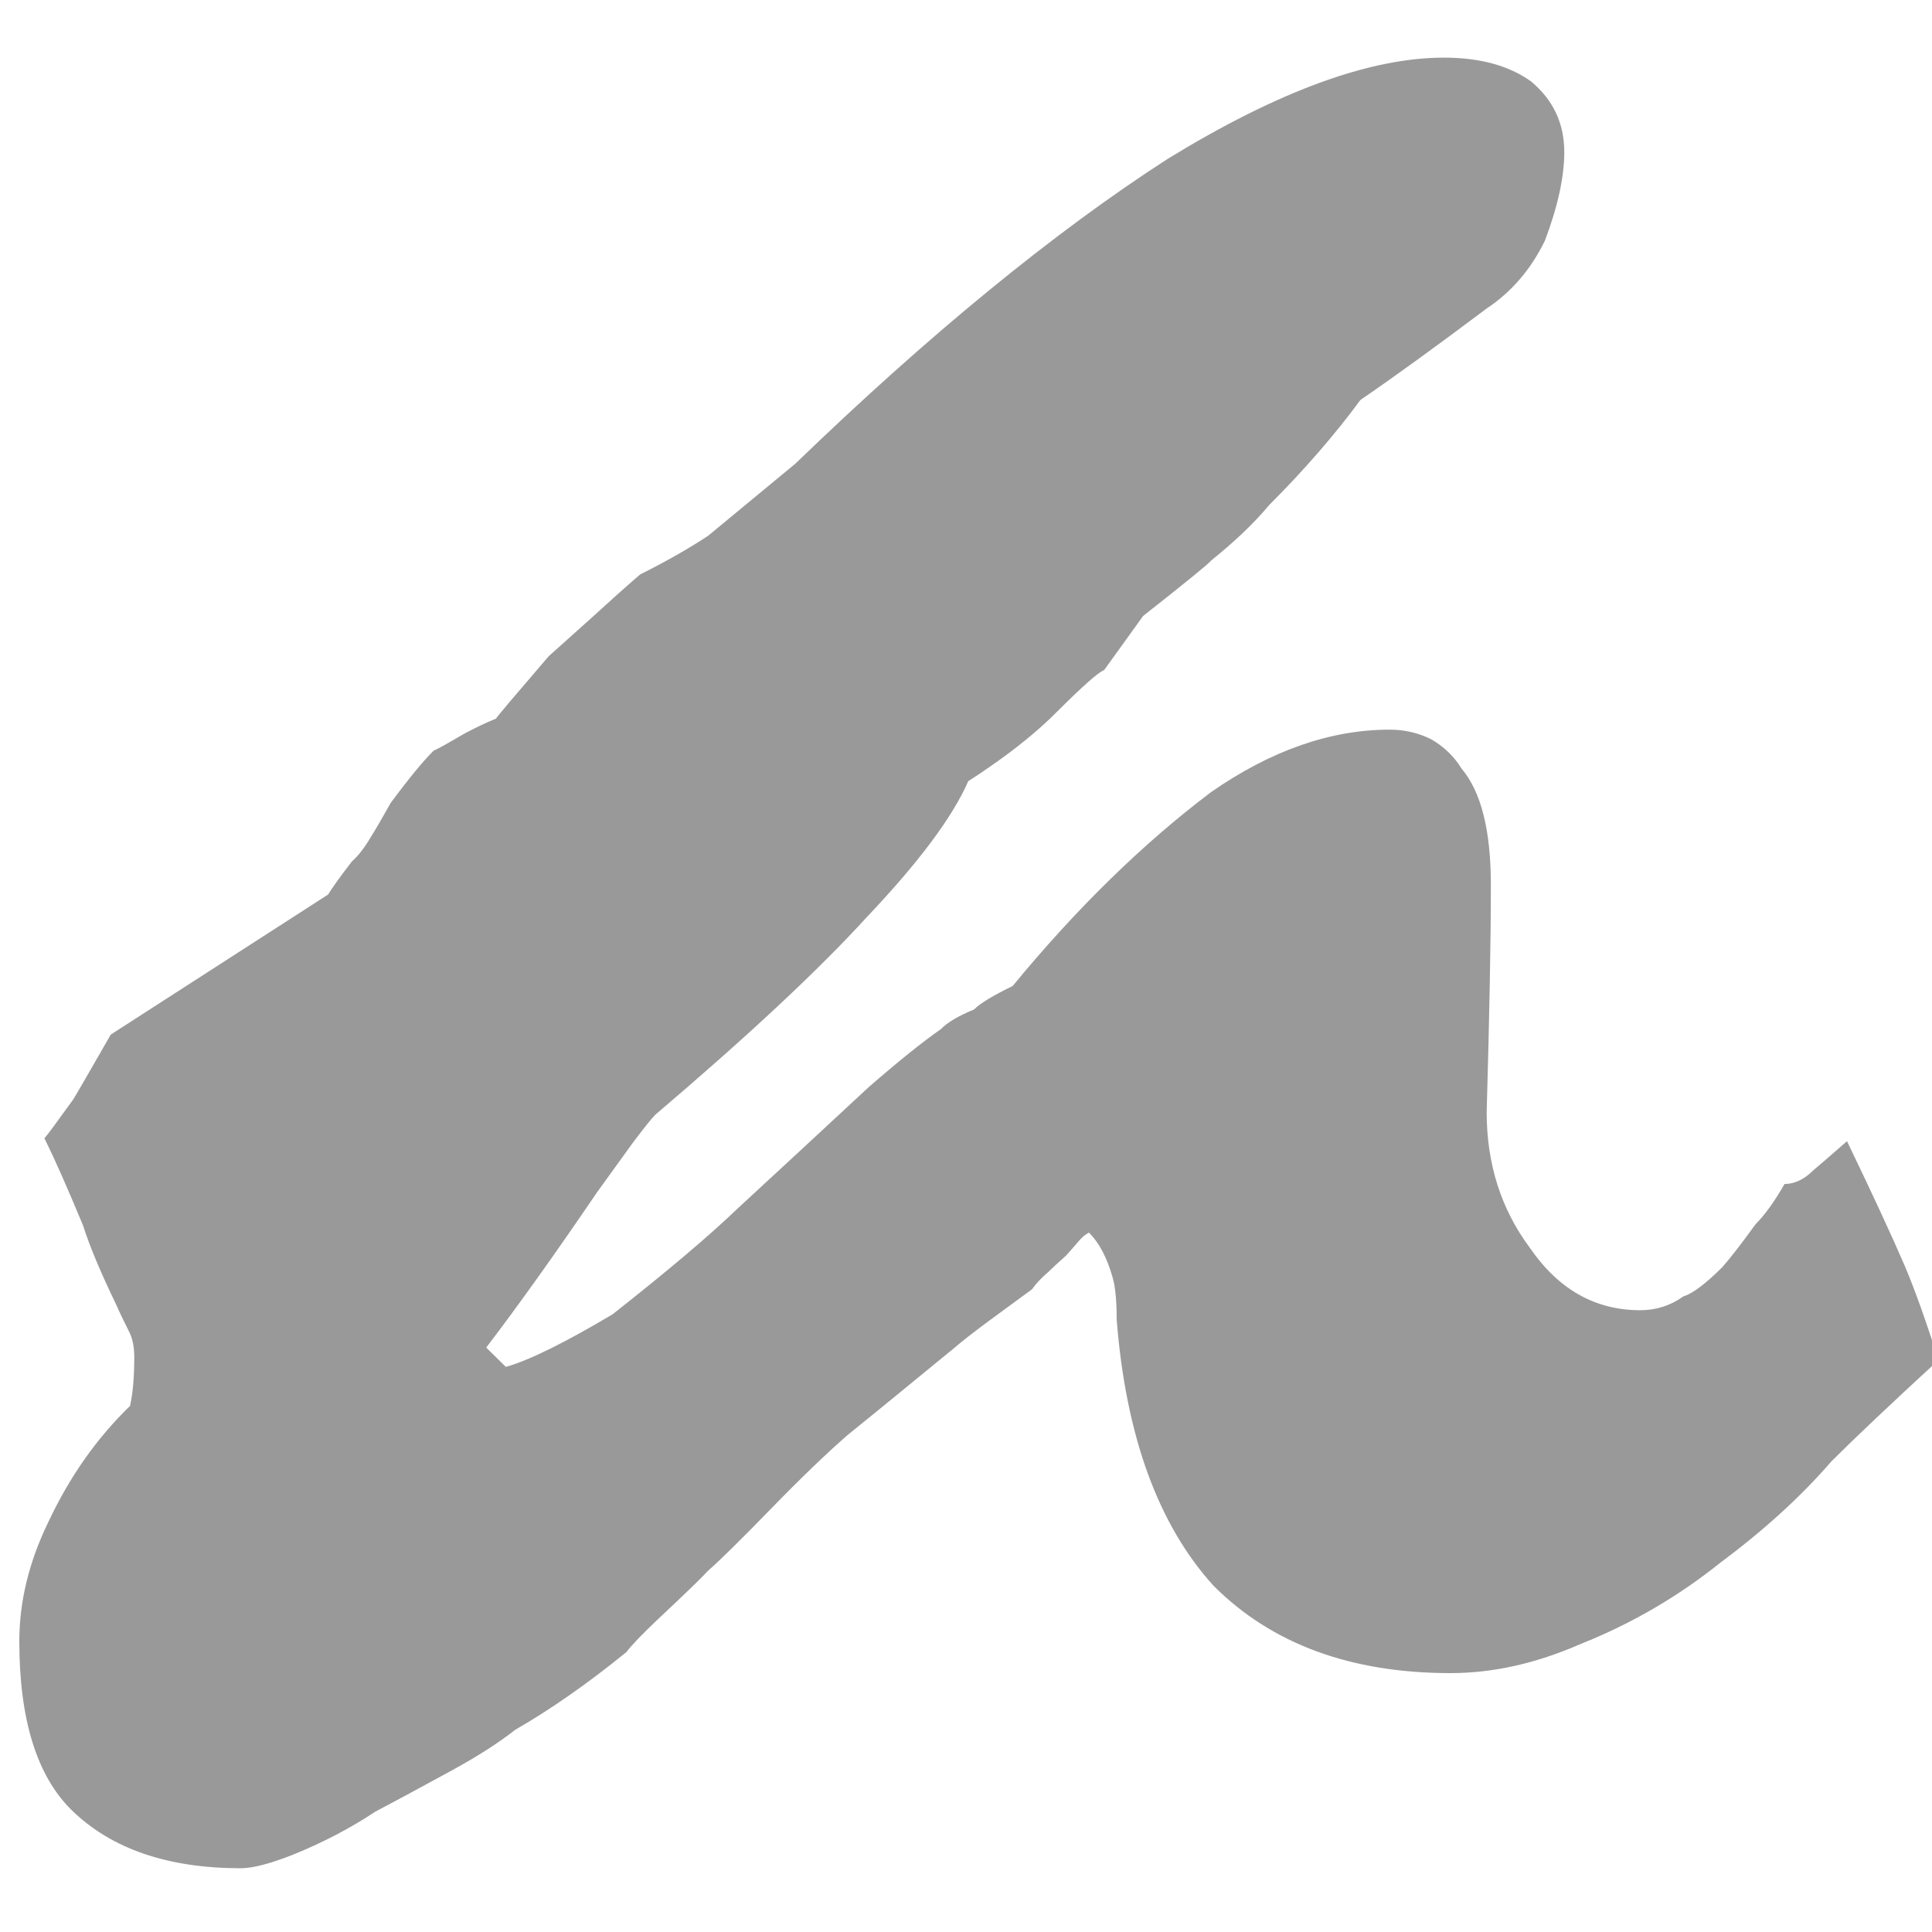 
<svg xmlns="http://www.w3.org/2000/svg" version="1.1" xmlns:xlink="http://www.w3.org/1999/xlink" preserveAspectRatio="none" x="0px" y="0px" width="300px" height="300px" viewBox="0 0 300 300">
<defs>
<g id="Layer0_0_FILL">
<path fill="#999999" stroke="none" d="
M 239.9 37.35
Q 242.9 29.4 242.9 23.6 242.9 16.95 237.75 12.65 232.6 8.95 224.2 8.95 206.95 8.95 181.35 24.65 168.15 33.15 153.5 45.15 139.15 56.9 123.5 72
L 109.95 83.2
Q 105.4 86.2 99.4 89.2 96.15 92 91.45 96.3 86.9 100.4 85.2 101.9 77.25 111.15 77 111.6 74.85 112.45 72.05 113.95 67.95 116.35 67.35 116.55 64.95 118.9 60.65 124.7 58.5 128.55 57.65 129.85 56.15 132.45 54.65 133.75 51.85 137.4 50.95 138.9
L 17.2 160.65
Q 12.05 169.65 11.35 170.75 7.5 176.1 6.9 176.75 9.25 181.5 12.9 190.3 14.4 195.05 18.05 202.6 18.7 204.1 20.2 207.1 20.85 208.6 20.85 210.75 20.85 215.3 20.2 218.3 12.45 225.8 7.5 236.35 3 245.6 3 254.85 3 273.1 11.15 281.1 20.4 290.1 37.4 290.1 40.2 290.1 45.6 287.95 52.5 285.15 58.3 281.3 62.4 279.15 69.9 275.05 76.15 271.65 80 268.6 88.2 263.9 97.25 256.55 98.55 254.85 102.2 251.4 108.65 245.35 109.95 243.9 112.7 241.5 119.6 234.4 126.7 227.1 131.65 222.8 133.8 221.1 148.25 209.25 149.8 207.9 153.5 205.15 156.3 203.1 160.25 200.2 161.15 198.9 162.85 197.45 163.75 196.55 165.45 195.05 165.9 194.6 167.35 192.9 168.25 191.8 169.1 191.4 171.45 193.75 172.75 198.3 173.4 200.45 173.4 204.95 175.55 232.05 188.45 246.25 202 259.8 225.25 259.8 235.15 259.8 245.5 255.25 257.3 250.55 267.2 242.6 277.35 235.05 284.4 226.9 289.8 221.5 301 211.2 298.2 202.35 295.85 196.75 292.8 189.65 286.8 177.2 283.15 180.4 281.6 181.7 279.45 183.85 277.1 183.85 274.75 187.95 272.6 190.1 269.35 194.6 267.45 196.75 263.55 200.65 261.4 201.3 258.4 203.45 254.7 203.45 244.2 203.45 237.55 193.75 230.85 184.75 230.85 172.7 231.5 150.1 231.5 137.4 231.5 124.7 226.95 119.35 225.25 116.55 222.25 114.8 219.25 113.3 215.8 113.3 202 113.3 188.05 123 172.1 135.05 157.25 153.1 155 154.2 153.5 155.1 152 156 151.25 156.75 147.6 158.25 146.1 159.8 141.8 162.8 134.9 168.8 122.85 180 114.65 187.55 108 193.95 95.1 204.1 83.9 210.75 78.55 212.25
L 75.5 209.25
Q 83.05 199.35 92.7 185.15 93.8 183.65 98.3 177.4 100.9 173.95 101.75 173.1 123.5 154.6 134.65 142.35 146.7 129.65 150.35 121.3 152 120.25 153.5 119.2 159.75 114.9 163.95 110.7 170.15 104.5 171.45 104.05
L 177.5 95.65
Q 187.6 87.7 188.05 87.05 193.65 82.55 197.05 78.45 205.25 70.25 211.25 62.1 218.8 56.95 230.85 47.9 236.65 44.05 239.9 37.35 Z"/>
</g>
</defs>

<g transform="matrix( 1, 0, 0, 1, 0,0) ">
<use xlink:href="#Layer0_0_FILL"/>
</g>
</svg>
